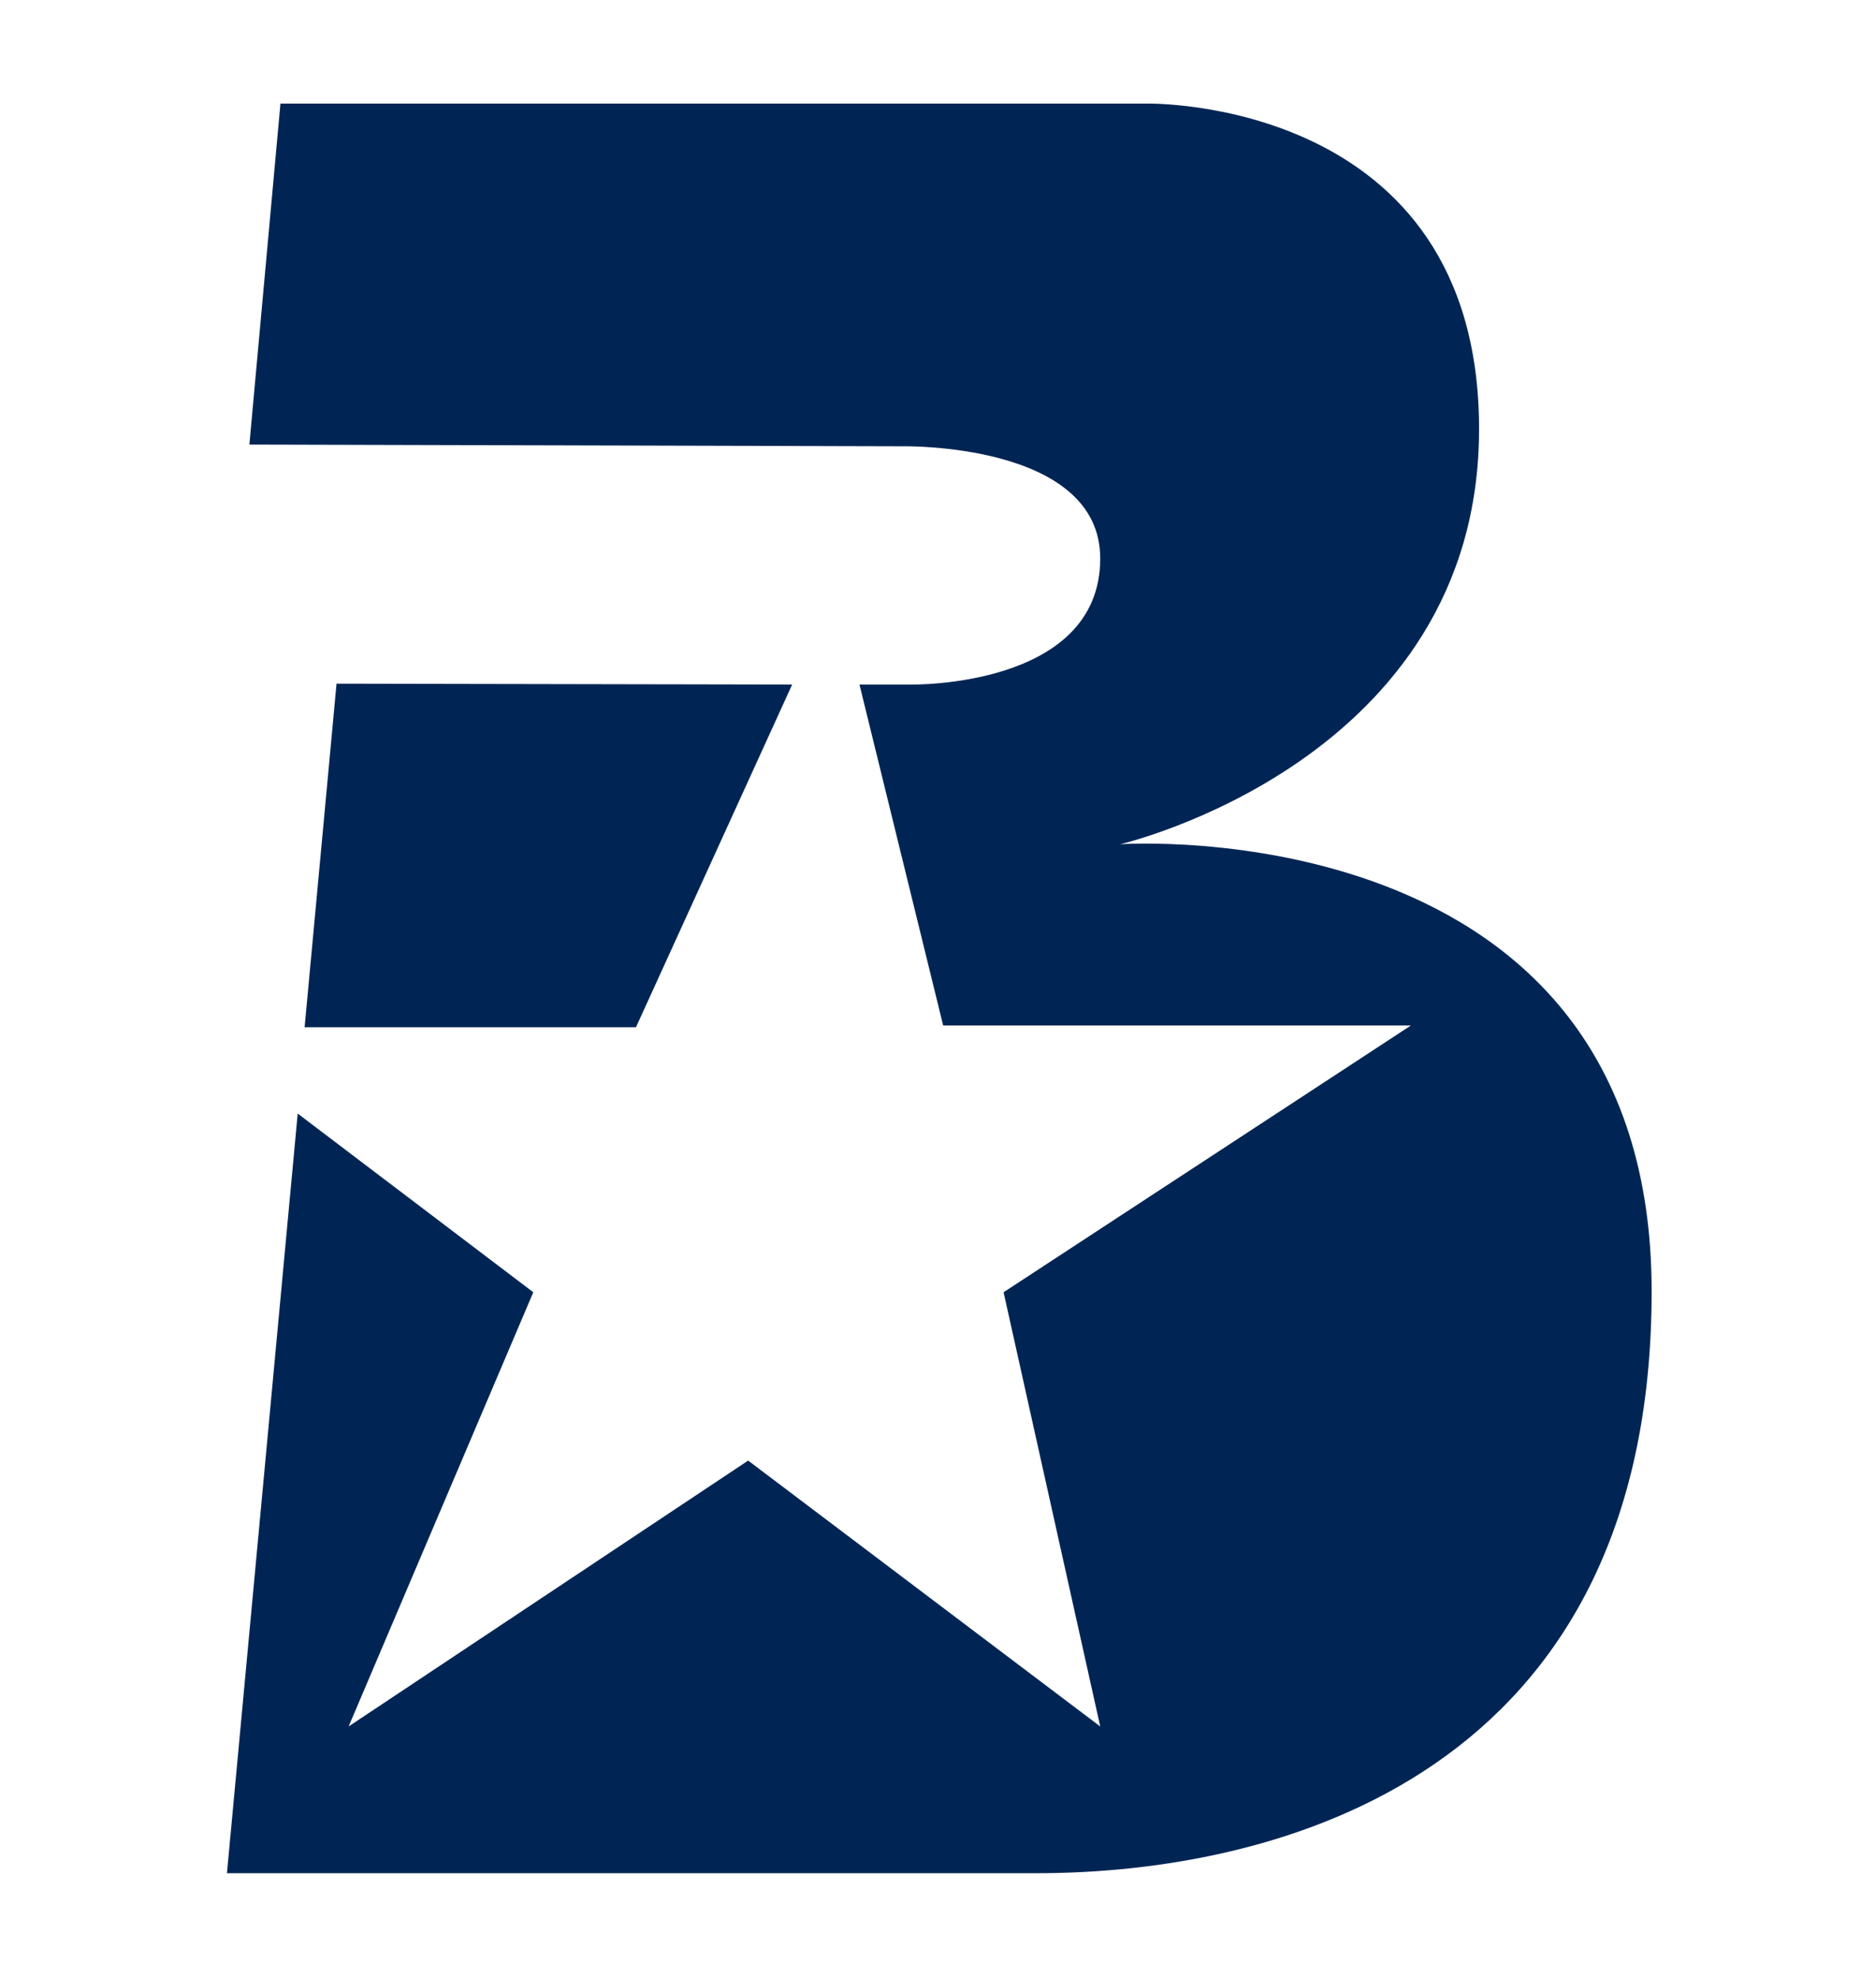 <?xml version="1.0" encoding="utf-8"?>
<!-- Generator: Adobe Illustrator 24.0.0, SVG Export Plug-In . SVG Version: 6.00 Build 0)  -->
<svg version="1.1" id="Livello_1" xmlns="http://www.w3.org/2000/svg" xmlns:xlink="http://www.w3.org/1999/xlink" x="0px" y="0px"
	 viewBox="0 0 217.4 229.1" style="enable-background:new 0 0 217.4 229.1;" xml:space="preserve">
<style type="text/css">
	.st0{fill:#002554;}
</style>
<g>
	<path class="st0" d="M129.8,97.8c0,0,41.6-9.6,41.6-48.1c0-38.5-38.5-37.7-38.5-37.7H32.5l-3.6,39.5l75.6,0.2c0,0,23-0.5,23,13
		c0,15-21.9,14.6-21.9,14.6l-6,0l9.7,39.5h54.2l-47.2,30.9l11.2,50.3l-40.8-30.8l-46.3,30.8l21.4-50.3l-27.3-20.7l-8.2,88
		c0,0,65.8,0,93.8,0s71.3-11.3,71.3-67.4S129.8,97.8,129.8,97.8z"/>
	<polygon class="st0" points="91.8,79.3 39,79.2 35.3,119 73.7,119 	"/>
</g>
</svg>
